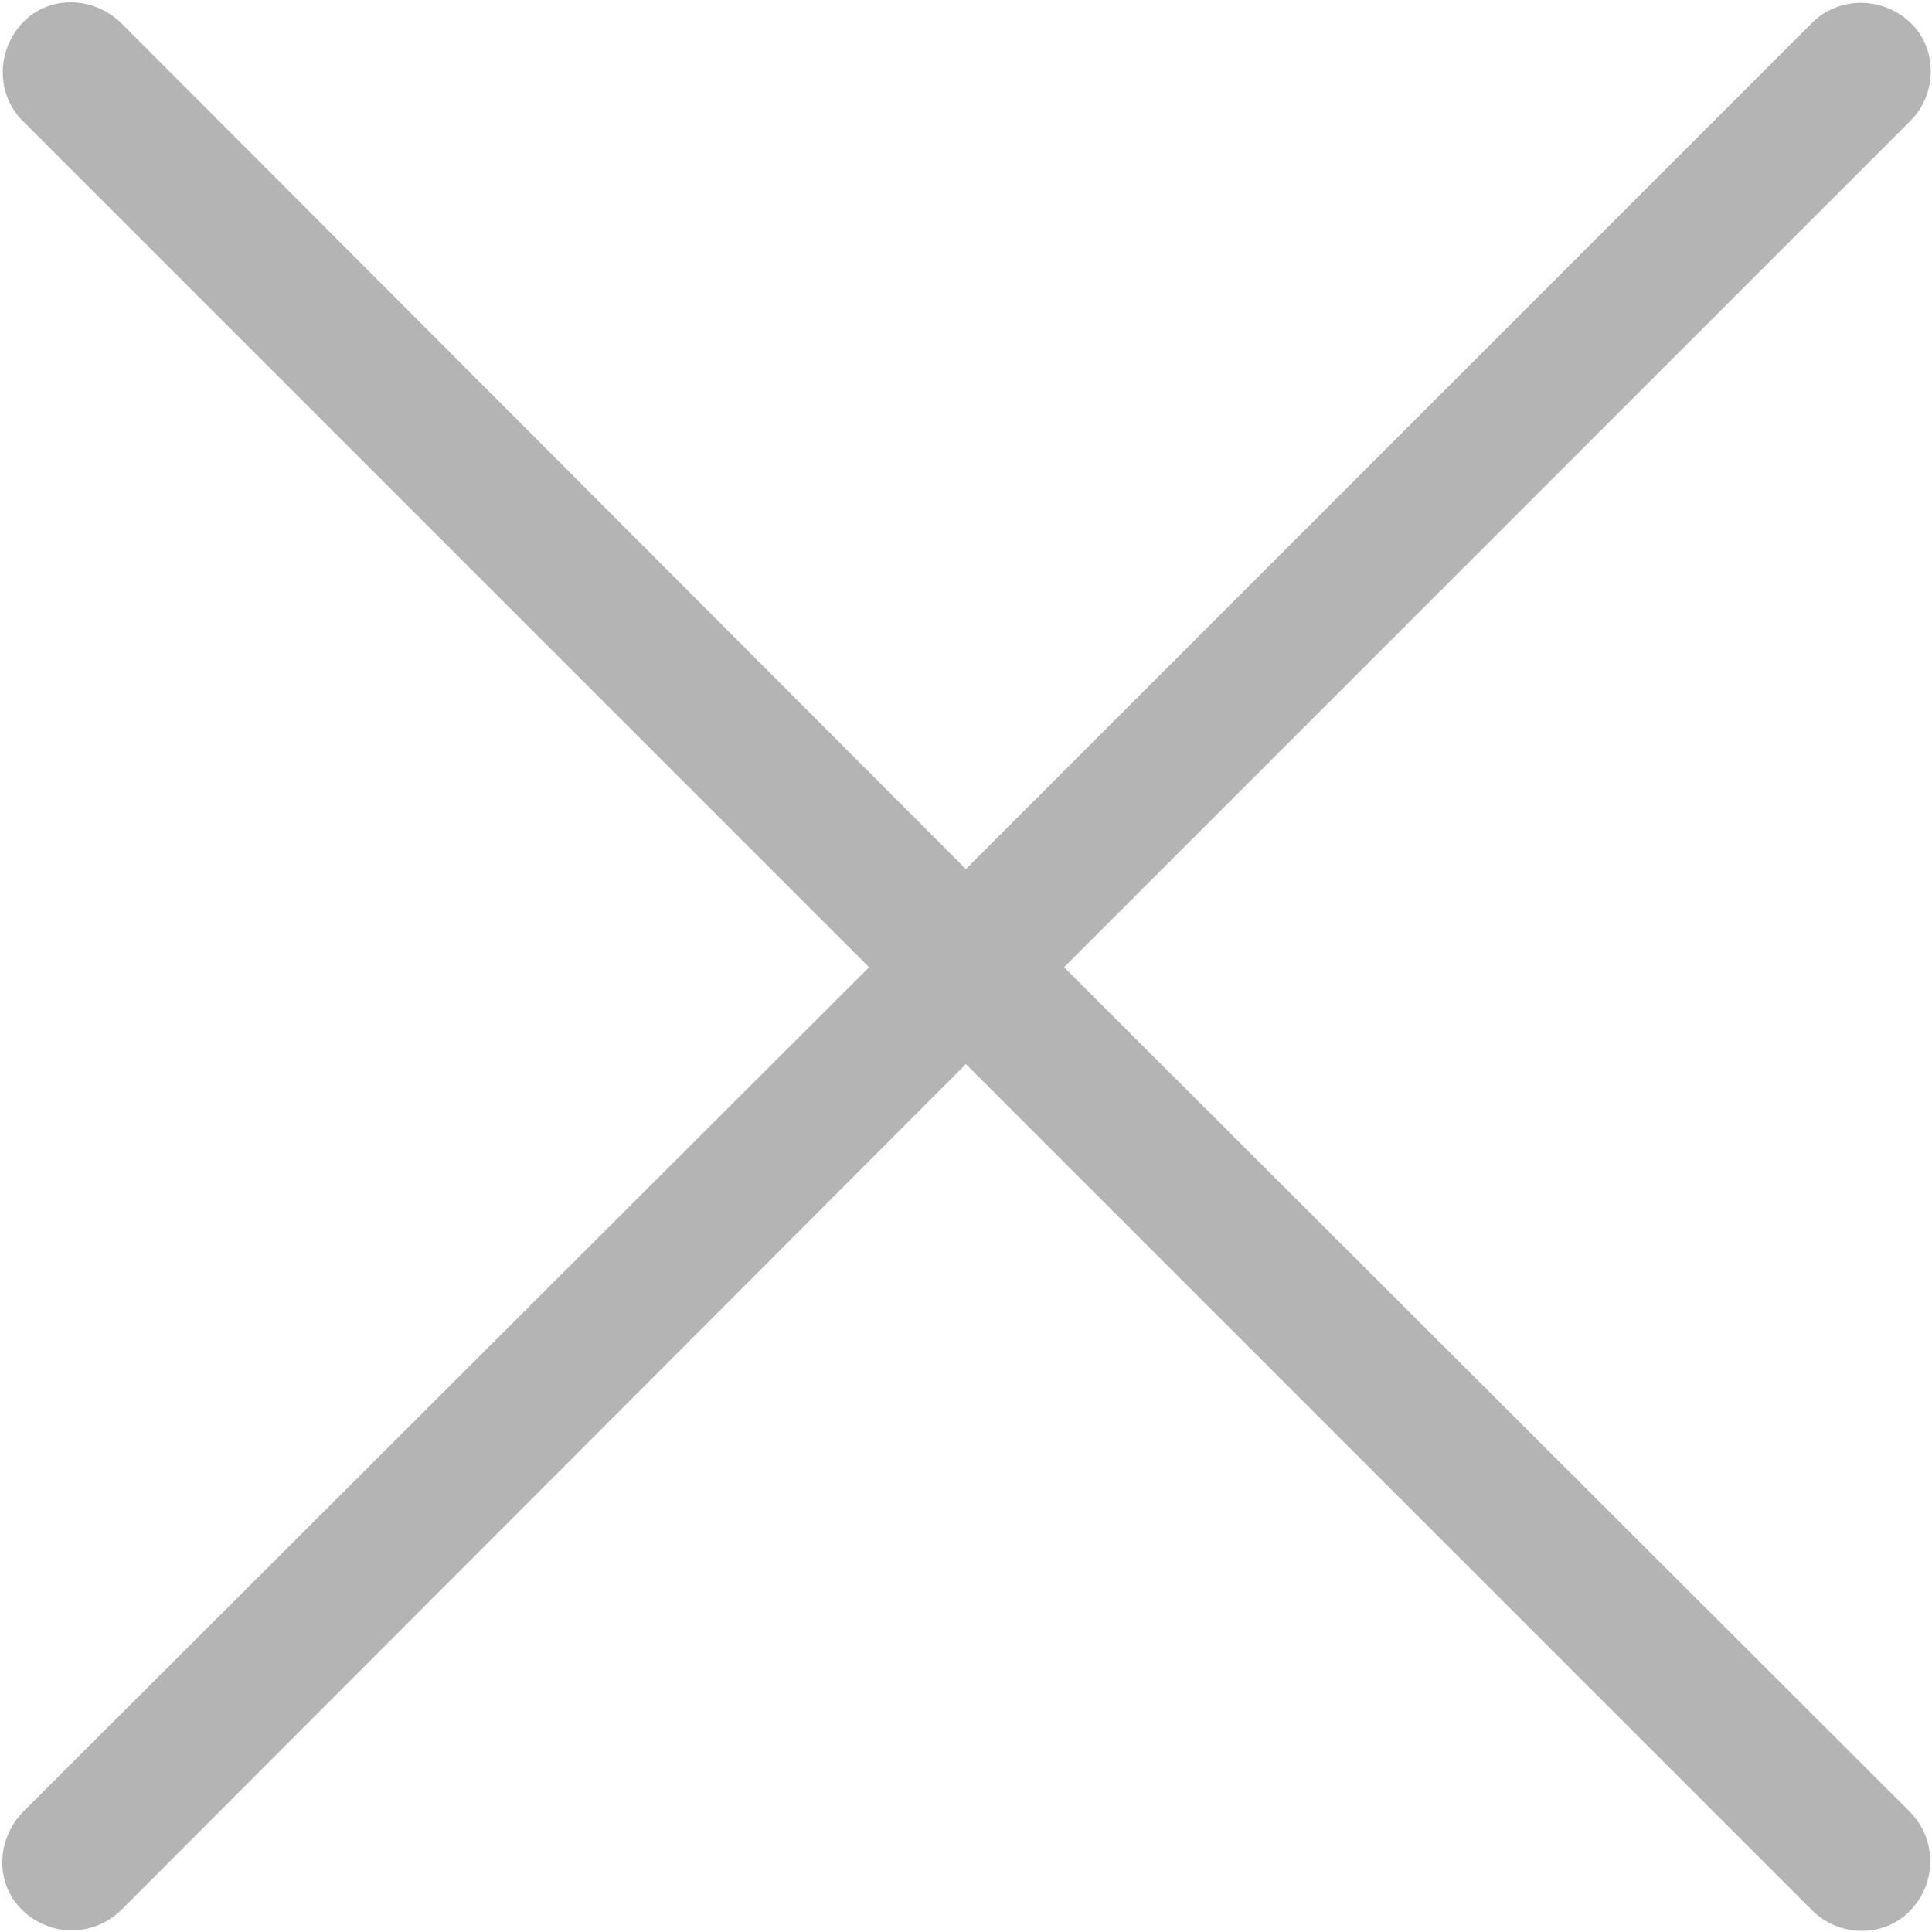 <?xml version="1.0" encoding="UTF-8"?>
<svg width="32px" height="32px" viewBox="0 0 32 32" version="1.1" xmlns="http://www.w3.org/2000/svg" xmlns:xlink="http://www.w3.org/1999/xlink">
    <title>close/x</title>
    <g id="close/x" stroke="none" stroke-width="1" fill="none" fill-rule="evenodd">
        <path d="M31.642,31.643 C32.082,31.182 32.082,30.479 31.642,30.017 L17.624,16.021 L31.642,2.002 C32.082,1.563 32.104,0.815 31.642,0.376 C31.181,-0.063 30.456,-0.063 30.016,0.376 L15.998,14.395 L2.001,0.376 C1.54,-0.063 0.814,-0.085 0.375,0.376 C-0.064,0.837 -0.064,1.563 0.375,2.002 L14.394,16.021 L0.375,30.017 C-0.064,30.479 -0.086,31.204 0.375,31.643 C0.836,32.083 1.54,32.083 2.001,31.643 L15.998,17.625 L30.016,31.643 C30.456,32.083 31.203,32.105 31.642,31.643 Z" id="􀆄" fill="#B4B4B4" fill-rule="nonzero"></path>
    </g>
</svg>